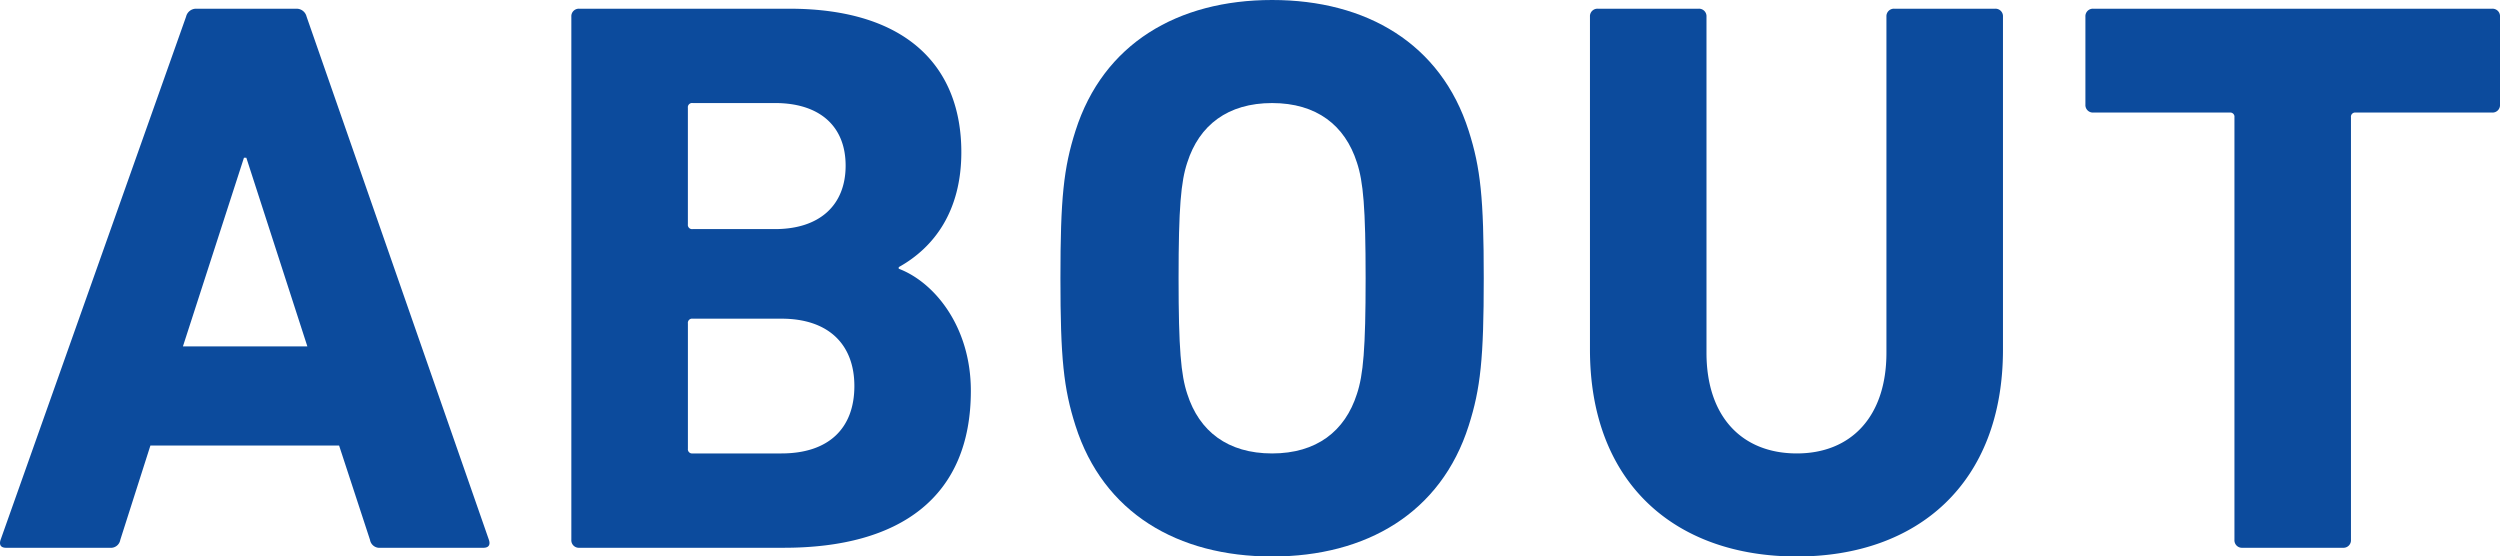 <svg xmlns="http://www.w3.org/2000/svg" width="344.504" height="76.686" viewBox="0 0 344.504 76.686">
  <g id="グループ_611" data-name="グループ 611" transform="translate(-1251.608 2478.006)">
    <path id="パス_851" data-name="パス 851" d="M1277.251-2474.824a1.415,1.415,0,0,1,1.421-1.092h13.763a1.416,1.416,0,0,1,1.421,1.092l25.125,72.1c.218.655,0,1.093-.765,1.093h-14.2a1.317,1.317,0,0,1-1.421-1.093l-4.26-13h-26l-4.151,13a1.315,1.315,0,0,1-1.42,1.093h-14.311c-.765,0-.983-.438-.765-1.093Zm16.713,45.444-8.411-26h-.328l-8.411,26Z" transform="translate(0 -0.889)" fill="#0c4b9d"/>
    <path id="パス_852" data-name="パス 852" d="M1388.548-2474.824a1.032,1.032,0,0,1,1.092-1.092h28.949c16.167,0,23.7,7.974,23.7,19.772,0,8.084-3.715,13.109-8.629,15.839v.219c4.915,1.857,9.94,7.975,9.94,16.823,0,14.638-9.723,21.63-25.78,21.63H1389.64a1.033,1.033,0,0,1-1.092-1.093Zm28.075,29.276c6.117,0,9.722-3.277,9.722-8.739s-3.6-8.63-9.722-8.63h-11.361a.579.579,0,0,0-.655.656v16.058a.579.579,0,0,0,.655.655Zm-11.361,30.915H1417.5c6.555,0,10.05-3.5,10.05-9.285,0-5.68-3.5-9.285-10.05-9.285h-12.235a.579.579,0,0,0-.655.656v17.26A.579.579,0,0,0,1405.261-2414.633Z" transform="translate(-58.208 -0.889)" fill="#0c4b9d"/>
    <path id="パス_853" data-name="パス 853" d="M1507.85-2419.345c-1.639-5.134-2.076-9.285-2.076-20.318s.437-15.184,2.076-20.319c3.823-12.016,14.092-18.024,27.092-18.024s23.268,6.008,27.091,18.024c1.639,5.134,2.075,9.286,2.075,20.319s-.436,15.184-2.075,20.318c-3.823,12.017-14.092,18.025-27.091,18.025S1511.674-2407.328,1507.85-2419.345Zm38.78-4.369c.873-2.622,1.2-6.227,1.2-15.949s-.328-13.327-1.2-15.949c-1.638-5.135-5.571-8.193-11.688-8.193s-10.051,3.059-11.688,8.193c-.875,2.622-1.2,6.227-1.2,15.949s.328,13.327,1.2,15.949c1.638,5.134,5.571,8.193,11.688,8.193S1544.992-2418.58,1546.63-2423.714Z" transform="translate(-108.037)" fill="#0c4b9d"/>
    <path id="パス_854" data-name="パス 854" d="M1632.693-2428.943v-45.881a1.032,1.032,0,0,1,1.093-1.092h13.873a1.032,1.032,0,0,1,1.092,1.092v46.317c0,8.848,4.916,13.874,12.453,13.874,7.429,0,12.344-5.025,12.344-13.874v-46.317a1.032,1.032,0,0,1,1.093-1.092h13.874a1.032,1.032,0,0,1,1.092,1.092v45.881c0,18.462-11.8,28.511-28.4,28.511C1644.491-2400.432,1632.693-2410.481,1632.693-2428.943Z" transform="translate(-161.986 -0.889)" fill="#0c4b9d"/>
    <path id="パス_855" data-name="パス 855" d="M1773.071-2401.633a1.032,1.032,0,0,1-1.092-1.093v-58.225a.58.58,0,0,0-.656-.655h-18.789a1.032,1.032,0,0,1-1.092-1.093v-12.125a1.032,1.032,0,0,1,1.092-1.092h54.947a1.032,1.032,0,0,1,1.093,1.092v12.125a1.032,1.032,0,0,1-1.093,1.093h-18.789a.579.579,0,0,0-.656.655v58.225a1.033,1.033,0,0,1-1.093,1.093Z" transform="translate(-212.461 -0.889)" fill="#0c4b9d"/>
  </g>
</svg>
